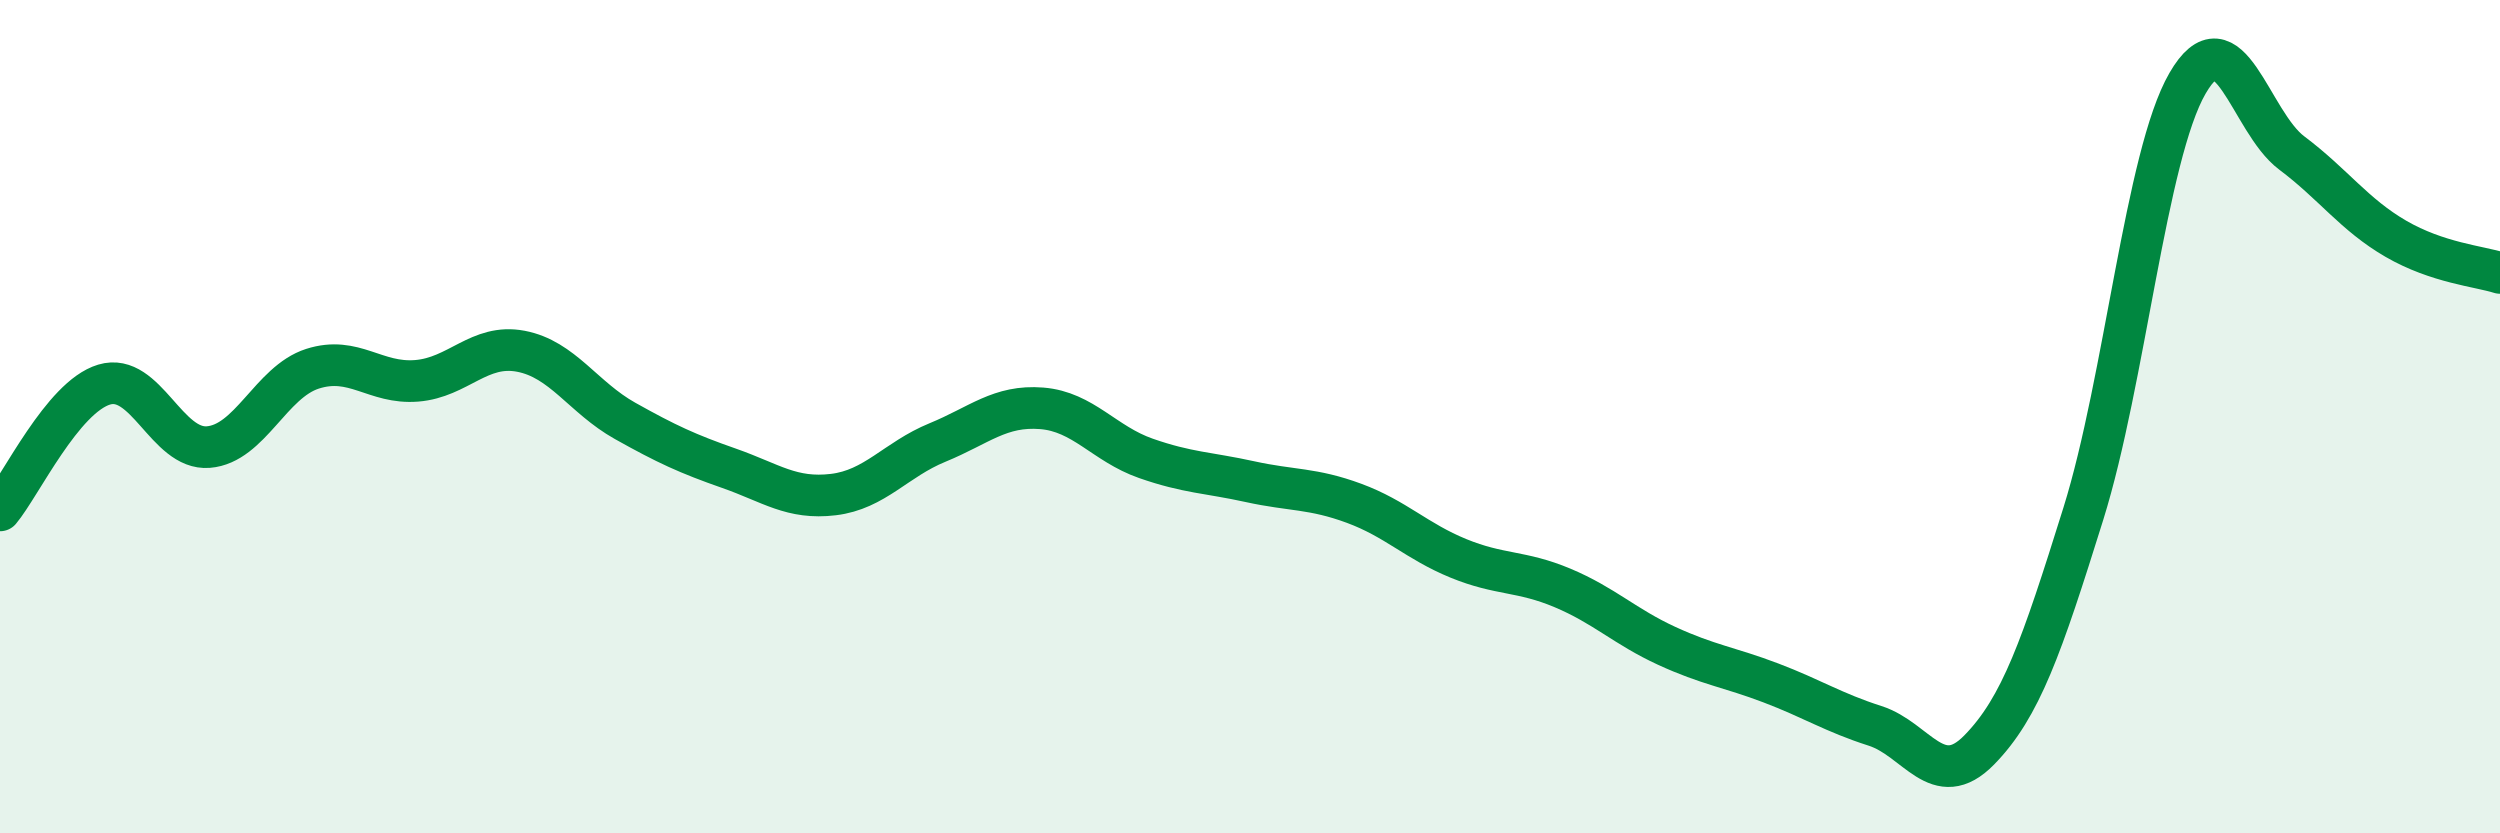 
    <svg width="60" height="20" viewBox="0 0 60 20" xmlns="http://www.w3.org/2000/svg">
      <path
        d="M 0,12.25 C 0.5,11.65 1.5,9.53 2.5,9.23 C 3.5,8.93 4,10.81 5,10.73 C 6,10.65 6.5,9.17 7.5,8.85 C 8.5,8.53 9,9.22 10,9.14 C 11,9.06 11.5,8.24 12.5,8.43 C 13.5,8.62 14,9.54 15,10.1 C 16,10.66 16.5,10.89 17.5,11.24 C 18.5,11.59 19,11.99 20,11.87 C 21,11.75 21.5,11.03 22.5,10.62 C 23.5,10.21 24,9.72 25,9.8 C 26,9.88 26.5,10.65 27.5,11 C 28.5,11.35 29,11.34 30,11.56 C 31,11.78 31.5,11.71 32.5,12.08 C 33.5,12.45 34,12.99 35,13.4 C 36,13.81 36.5,13.69 37.5,14.11 C 38.5,14.53 39,15.04 40,15.5 C 41,15.96 41.5,16.01 42.5,16.39 C 43.5,16.77 44,17.1 45,17.42 C 46,17.74 46.5,19.02 47.5,18 C 48.5,16.98 49,15.53 50,12.33 C 51,9.13 51.5,3.73 52.5,2 C 53.5,0.27 54,2.92 55,3.67 C 56,4.42 56.5,5.15 57.5,5.73 C 58.5,6.31 59.5,6.39 60,6.55L60 20L0 20Z"
        fill="#008740"
        opacity="0.1"
        stroke-linecap="round"
        stroke-linejoin="round"
      />
      <path
        d="M 0,12.25 C 0.5,11.65 1.5,9.53 2.5,9.23 C 3.5,8.93 4,10.81 5,10.73 C 6,10.65 6.5,9.17 7.5,8.85 C 8.5,8.53 9,9.22 10,9.14 C 11,9.06 11.5,8.24 12.5,8.43 C 13.5,8.62 14,9.54 15,10.1 C 16,10.66 16.5,10.89 17.5,11.24 C 18.5,11.59 19,11.99 20,11.87 C 21,11.75 21.5,11.03 22.5,10.62 C 23.5,10.21 24,9.72 25,9.8 C 26,9.88 26.5,10.65 27.5,11 C 28.5,11.35 29,11.34 30,11.56 C 31,11.78 31.5,11.71 32.5,12.08 C 33.5,12.45 34,12.99 35,13.4 C 36,13.81 36.5,13.69 37.5,14.11 C 38.5,14.53 39,15.04 40,15.5 C 41,15.96 41.5,16.01 42.5,16.39 C 43.5,16.77 44,17.1 45,17.42 C 46,17.74 46.5,19.02 47.5,18 C 48.5,16.98 49,15.53 50,12.33 C 51,9.13 51.5,3.73 52.5,2 C 53.5,0.27 54,2.92 55,3.67 C 56,4.42 56.5,5.15 57.5,5.73 C 58.5,6.31 59.5,6.39 60,6.55"
        stroke="#008740"
        stroke-width="1"
        fill="none"
        stroke-linecap="round"
        stroke-linejoin="round"
      />
    </svg>
  